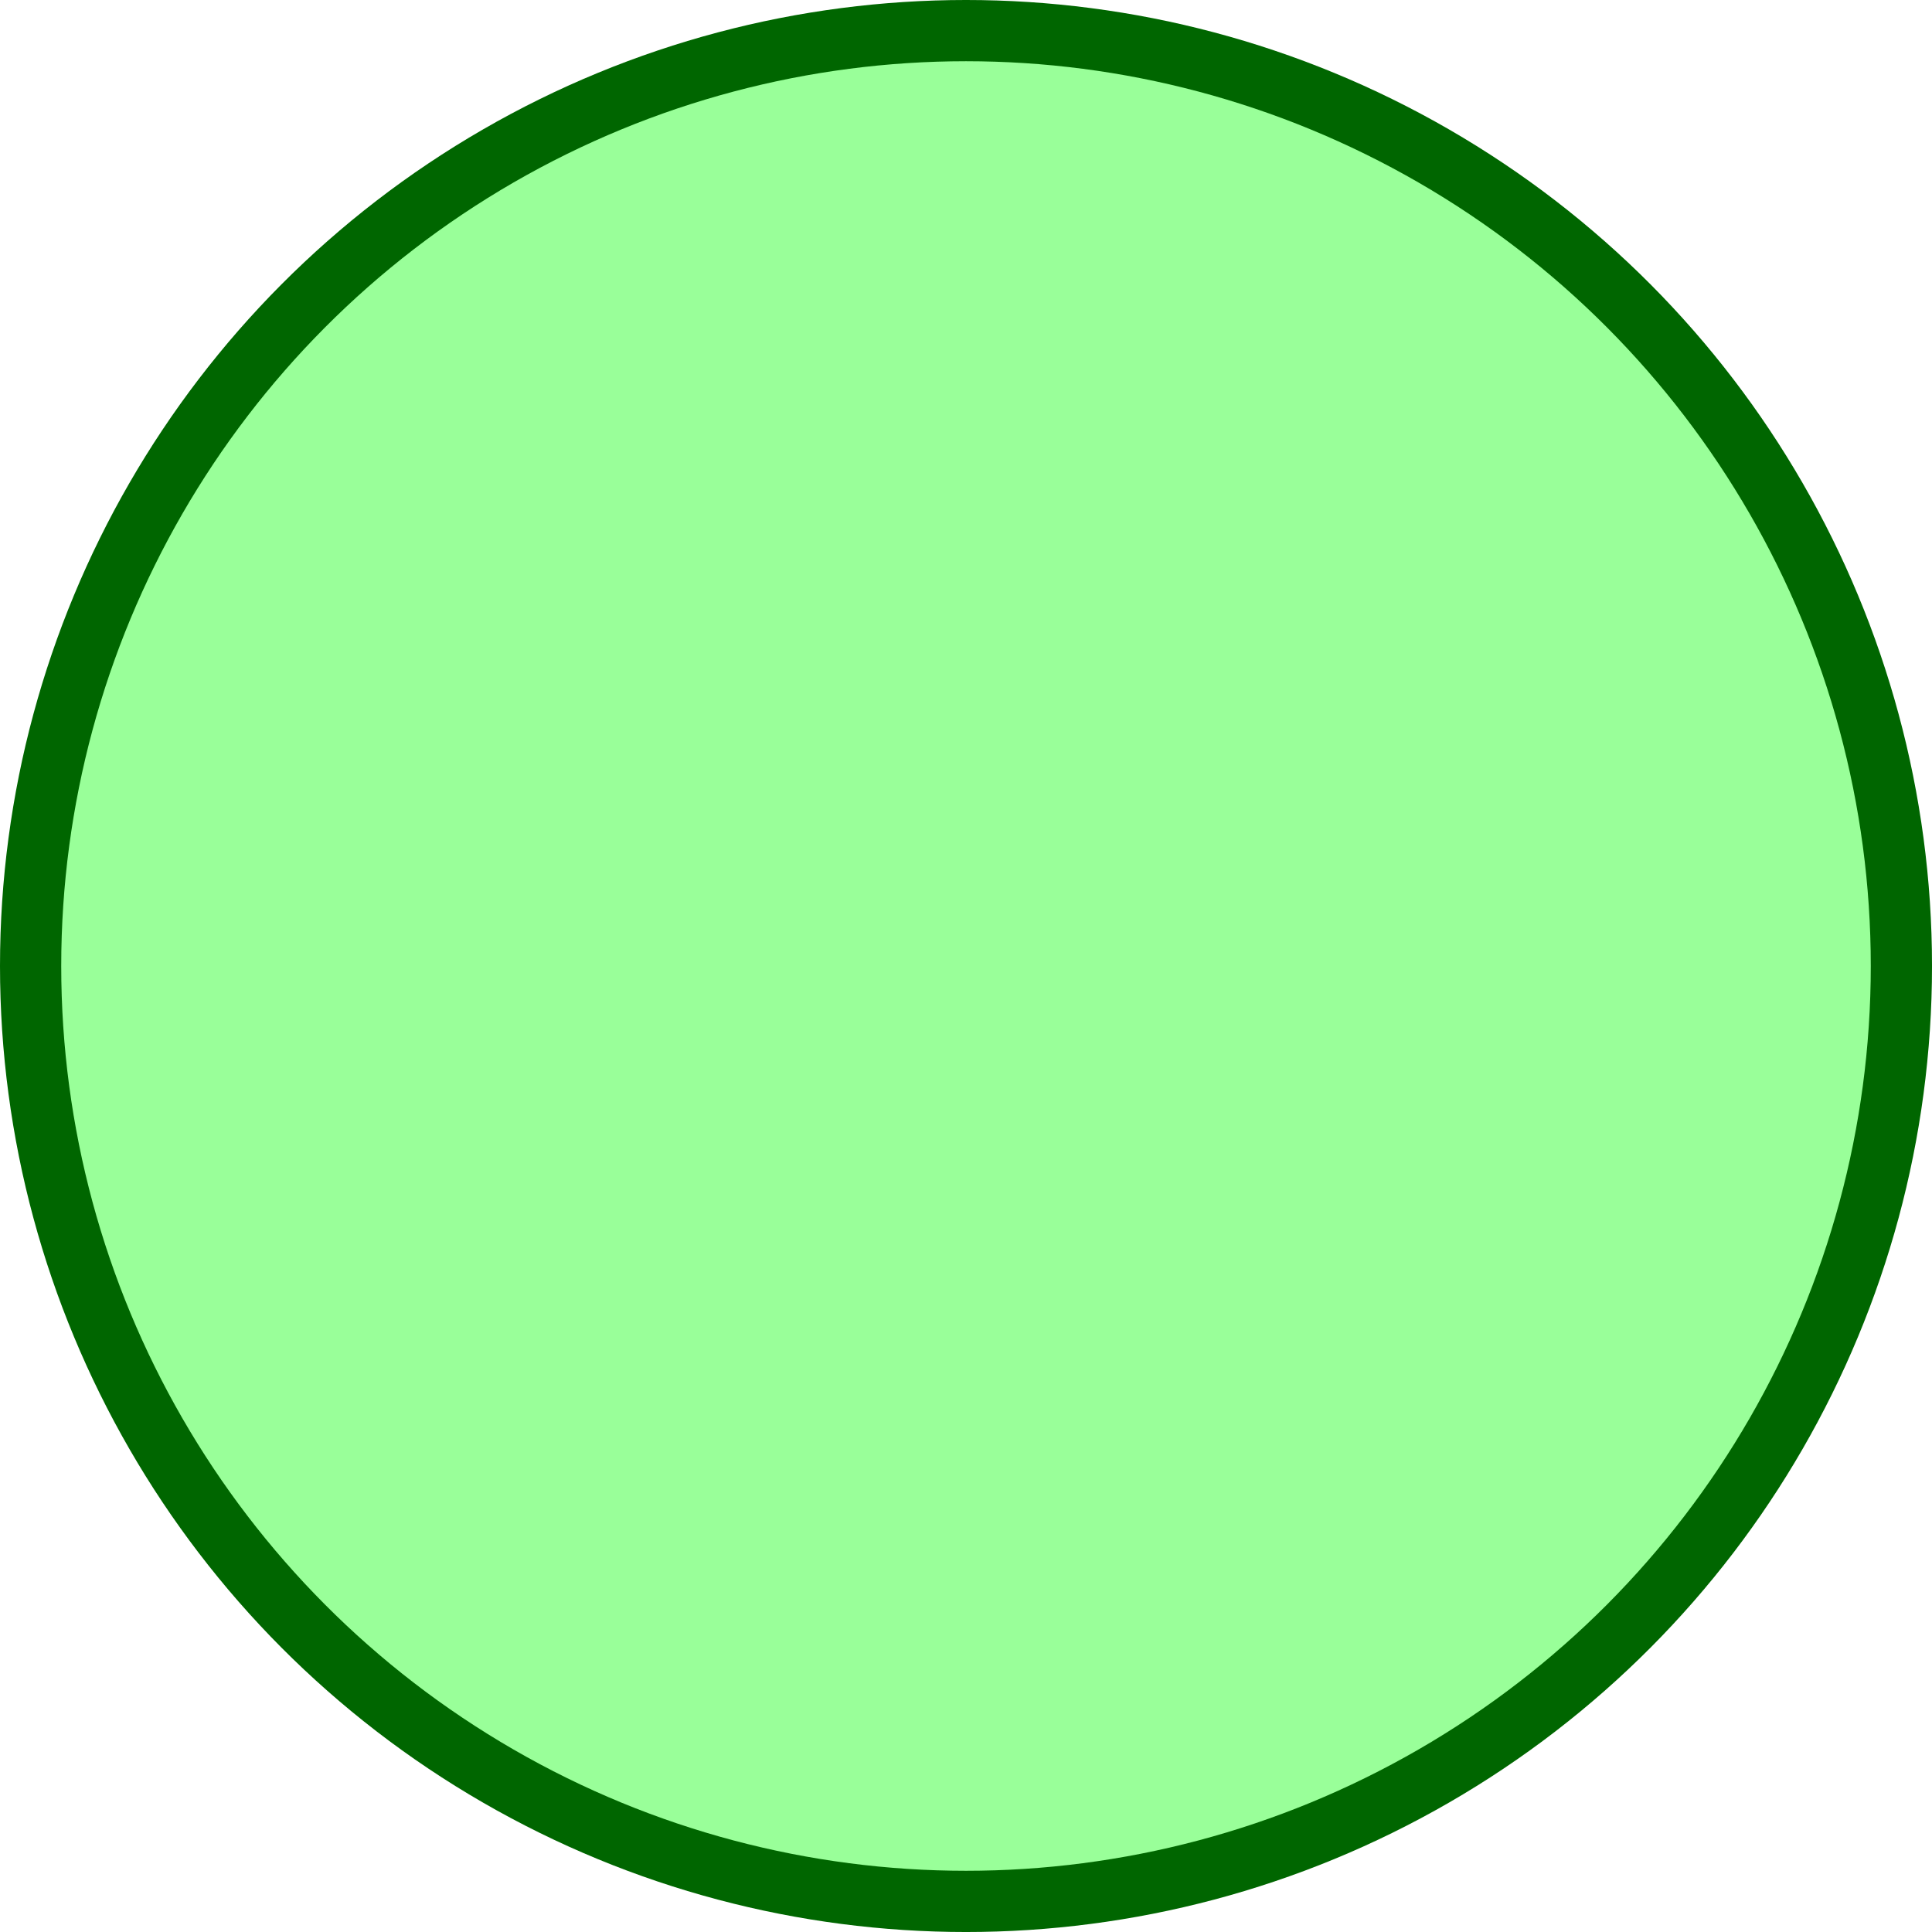 <!--?xml version="1.0" encoding="UTF-8" standalone="no"?-->
<!-- Creator: CorelDRAW -->

<svg xmlns:dc="http://purl.org/dc/elements/1.1/" xmlns:cc="http://creativecommons.org/ns#" xmlns:rdf="http://www.w3.org/1999/02/22-rdf-syntax-ns#" xmlns:svg="http://www.w3.org/2000/svg" xmlns="http://www.w3.org/2000/svg" xmlns:sodipodi="http://sodipodi.sourceforge.net/DTD/sodipodi-0.dtd" xmlns:inkscape="http://www.inkscape.org/namespaces/inkscape" xml:space="preserve" width="20.136mm" height="20.136mm" style="shape-rendering:geometricPrecision; text-rendering:geometricPrecision; image-rendering:optimizeQuality; fill-rule:evenodd; clip-rule:evenodd" viewBox="0 0 175.031 175.031" id="svg3179" version="1.1" inkscape:version="0.48.3.1 r9886" sodipodi:docname="28.svg"><sodipodi:namedview pagecolor="#ffffff" bordercolor="#666666" borderopacity="1" objecttolerance="10" gridtolerance="10" guidetolerance="10" inkscape:pageopacity="0" inkscape:pageshadow="2" inkscape:window-width="640" inkscape:window-height="480" id="namedview3191" showgrid="false" inkscape:zoom="1.6538978" inkscape:cx="97.385192" inkscape:cy="39.427172" inkscape:window-x="0" inkscape:window-y="0" inkscape:window-maximized="0" inkscape:current-layer="svg3179"></sodipodi:namedview>
 <defs id="defs3181">
  <style type="text/css" id="style3183">
   
    .fil0 {fill:#1F1A17}
    .fil1 {fill:#84C225}
   
  </style>
 
  
  
  
 </defs>
 <g id="g3203"><g inkscape:label="#g3200" id="shape"><circle style="fill: rgb(0, 102, 0);" sodipodi:ry="87.515602" sodipodi:rx="87.515602" sodipodi:cy="87.515602" sodipodi:cx="87.515602" id="circle3187" r="87.516" cy="87.516" cx="87.516" class="fil0"></circle></g><g inkscape:label="#g3197" id="light"><circle style="fill: rgb(153, 255, 153);" sodipodi:ry="81.968903" sodipodi:rx="81.968903" sodipodi:cy="87.515602" sodipodi:cx="87.515602" id="circle3189" r="81.969" cy="87.516" cx="87.516" class="fil1"></circle></g></g>
</svg>